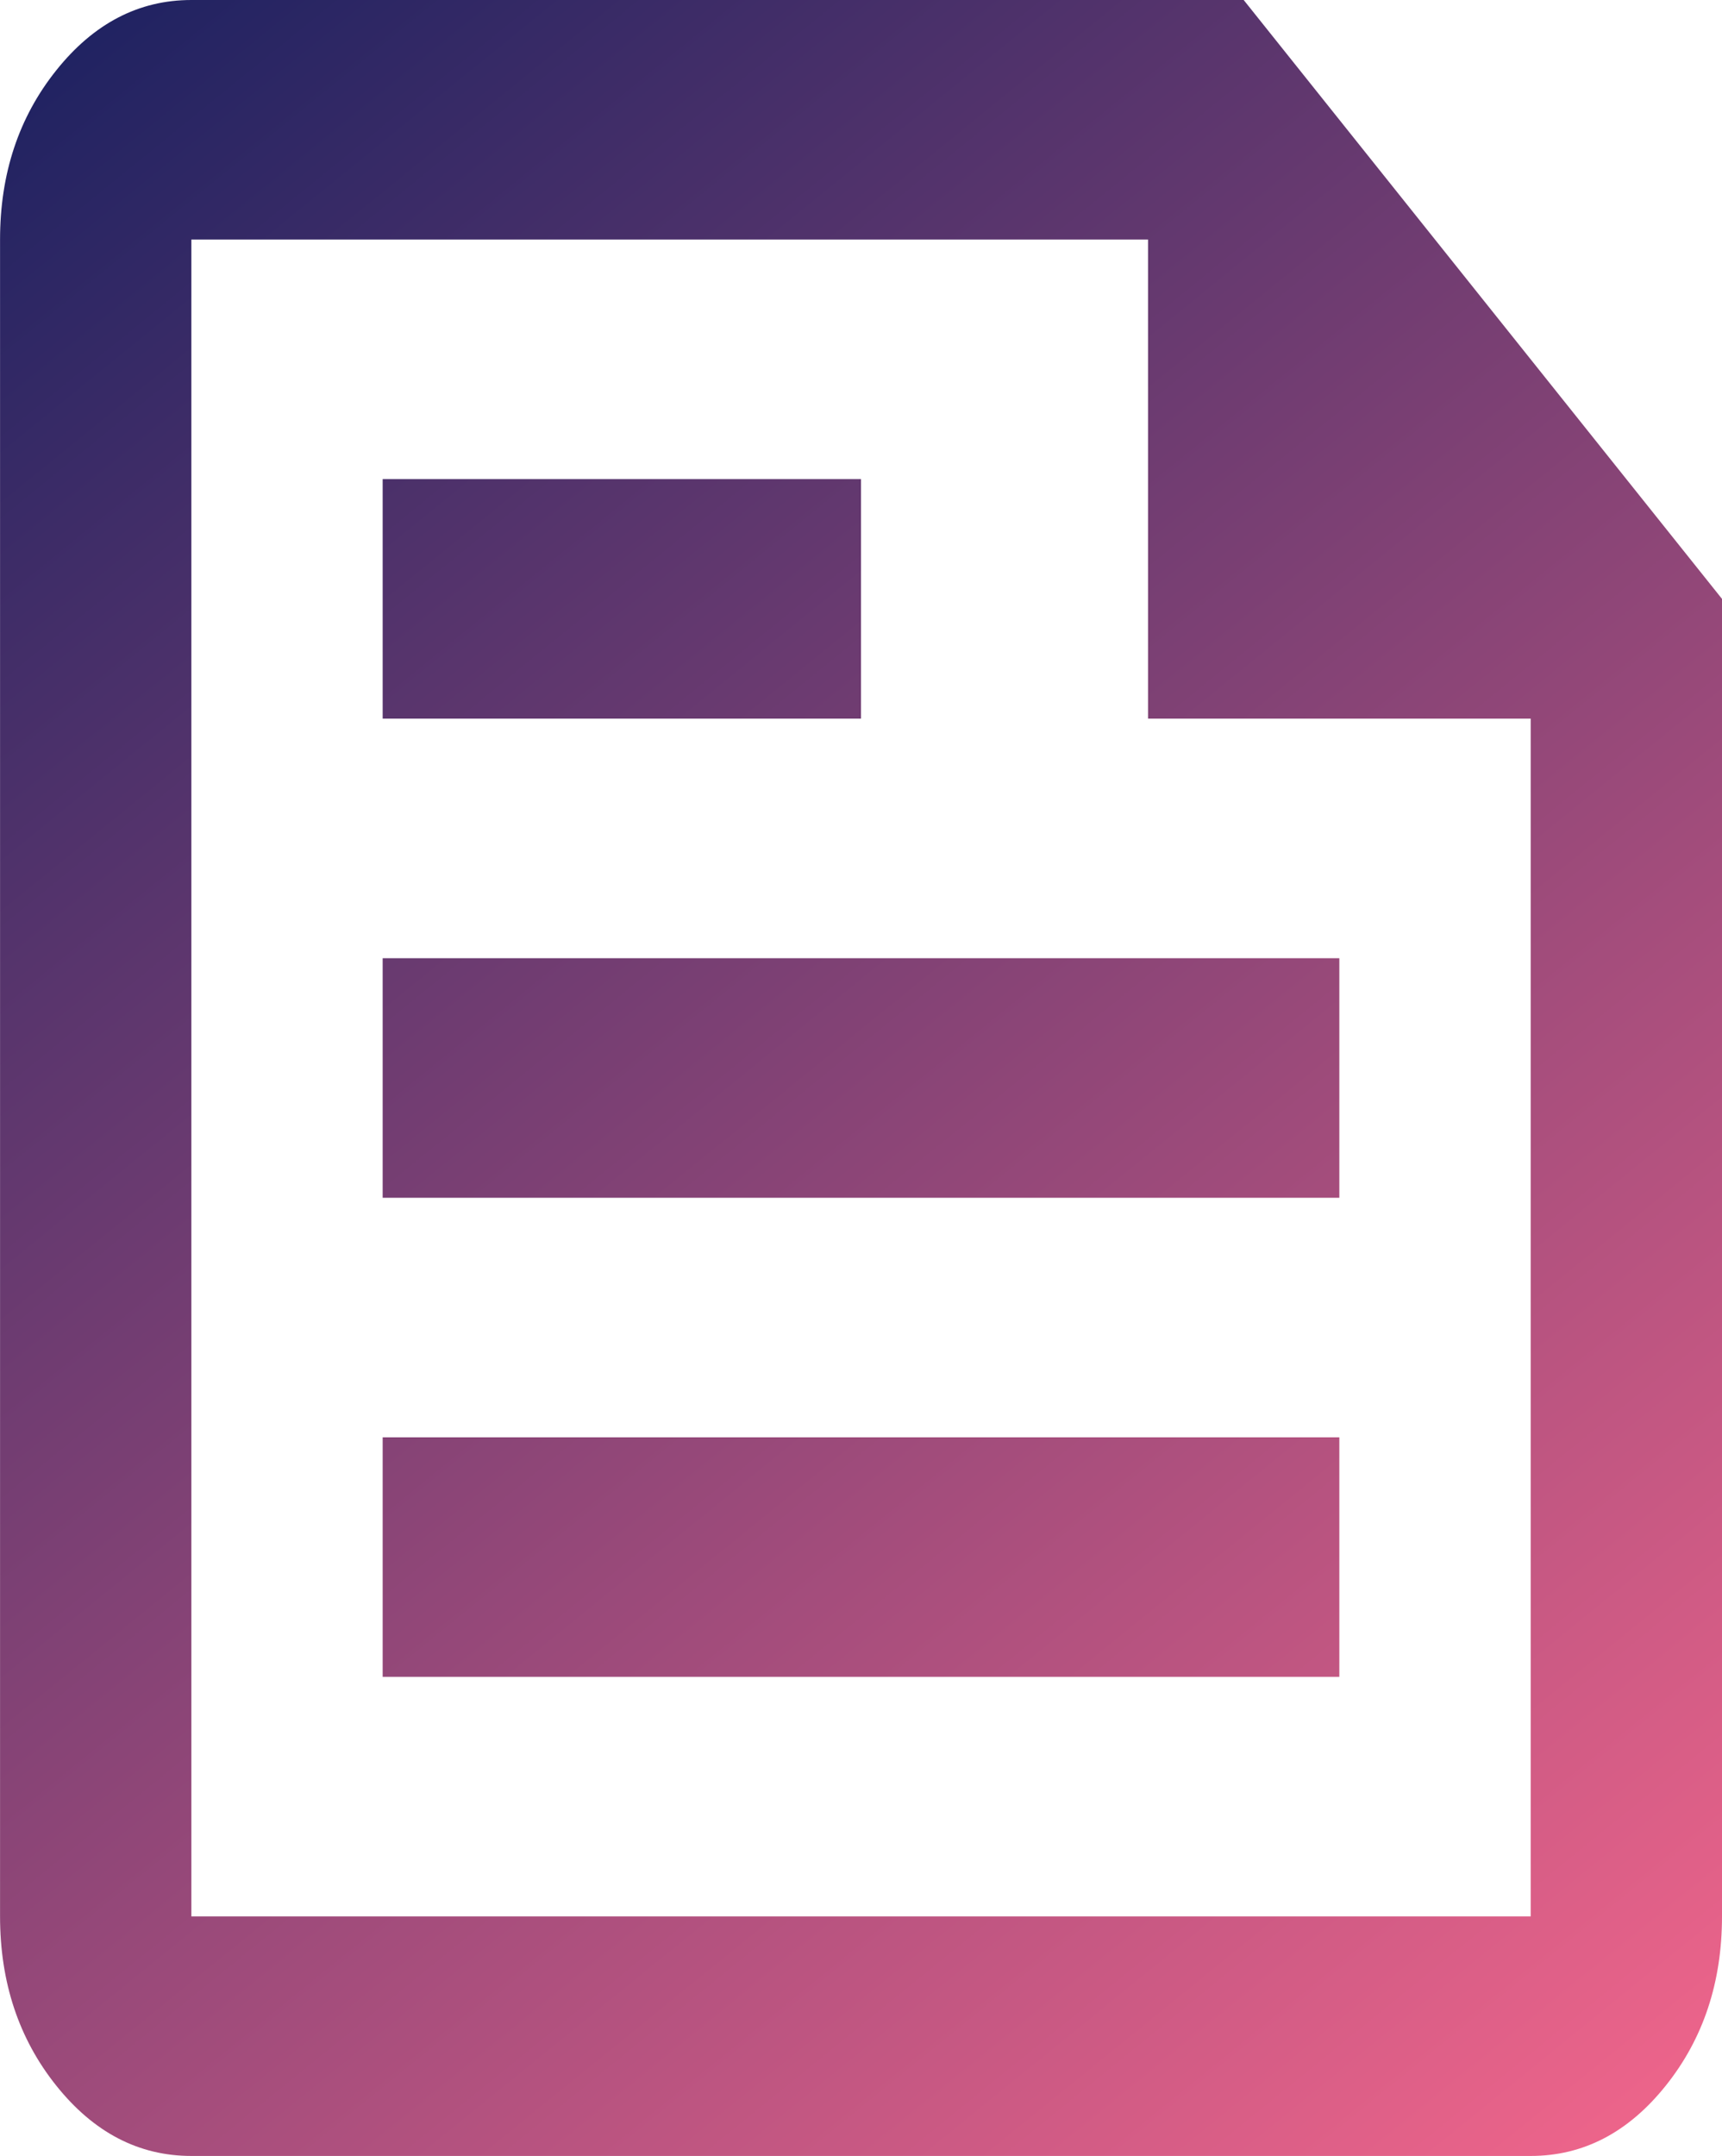 <?xml version="1.0" encoding="UTF-8"?>
<svg id="Calque_2" data-name="Calque 2" xmlns="http://www.w3.org/2000/svg" xmlns:xlink="http://www.w3.org/1999/xlink" viewBox="0 0 338.63 423.82">
  <defs>
    <style>
      .cls-1 {
        fill: url(#Dégradé_sans_nom_8);
      }
    </style>
    <linearGradient id="Dégradé_sans_nom_8" data-name="Dégradé sans nom 8" x1="-55.93" y1="-21.26" x2="337.09" y2="462.71" gradientUnits="userSpaceOnUse">
      <stop offset="0" stop-color="#051a5c"/>
      <stop offset="1" stop-color="#ff6a8e"/>
    </linearGradient>
  </defs>
  <g id="Calque_1-2" data-name="Calque 1">
    <path class="cls-1" d="M37.63,423.82c-10.35,0-19.2-4.61-26.57-13.83-7.37-9.22-11.05-20.31-11.05-33.26V47.09c0-12.95,3.68-24.04,11.05-33.26C18.42,4.61,27.28,0,37.63,0h206.94l94.06,117.73v259c0,12.95-3.68,24.04-11.05,33.26-7.37,9.22-16.23,13.83-26.57,13.83H37.63ZM37.63,376.73h263.38v-235.46h-75.25V47.09H37.63v329.64ZM75.25,329.64h188.13v-47.09H75.25v47.09ZM75.25,141.27h94.06v-47.09h-94.06v47.09ZM75.25,235.46h188.13v-47.09H75.25v47.09ZM37.63,47.09v94.18V47.09v329.64V47.09Z"/>
  </g>
</svg>